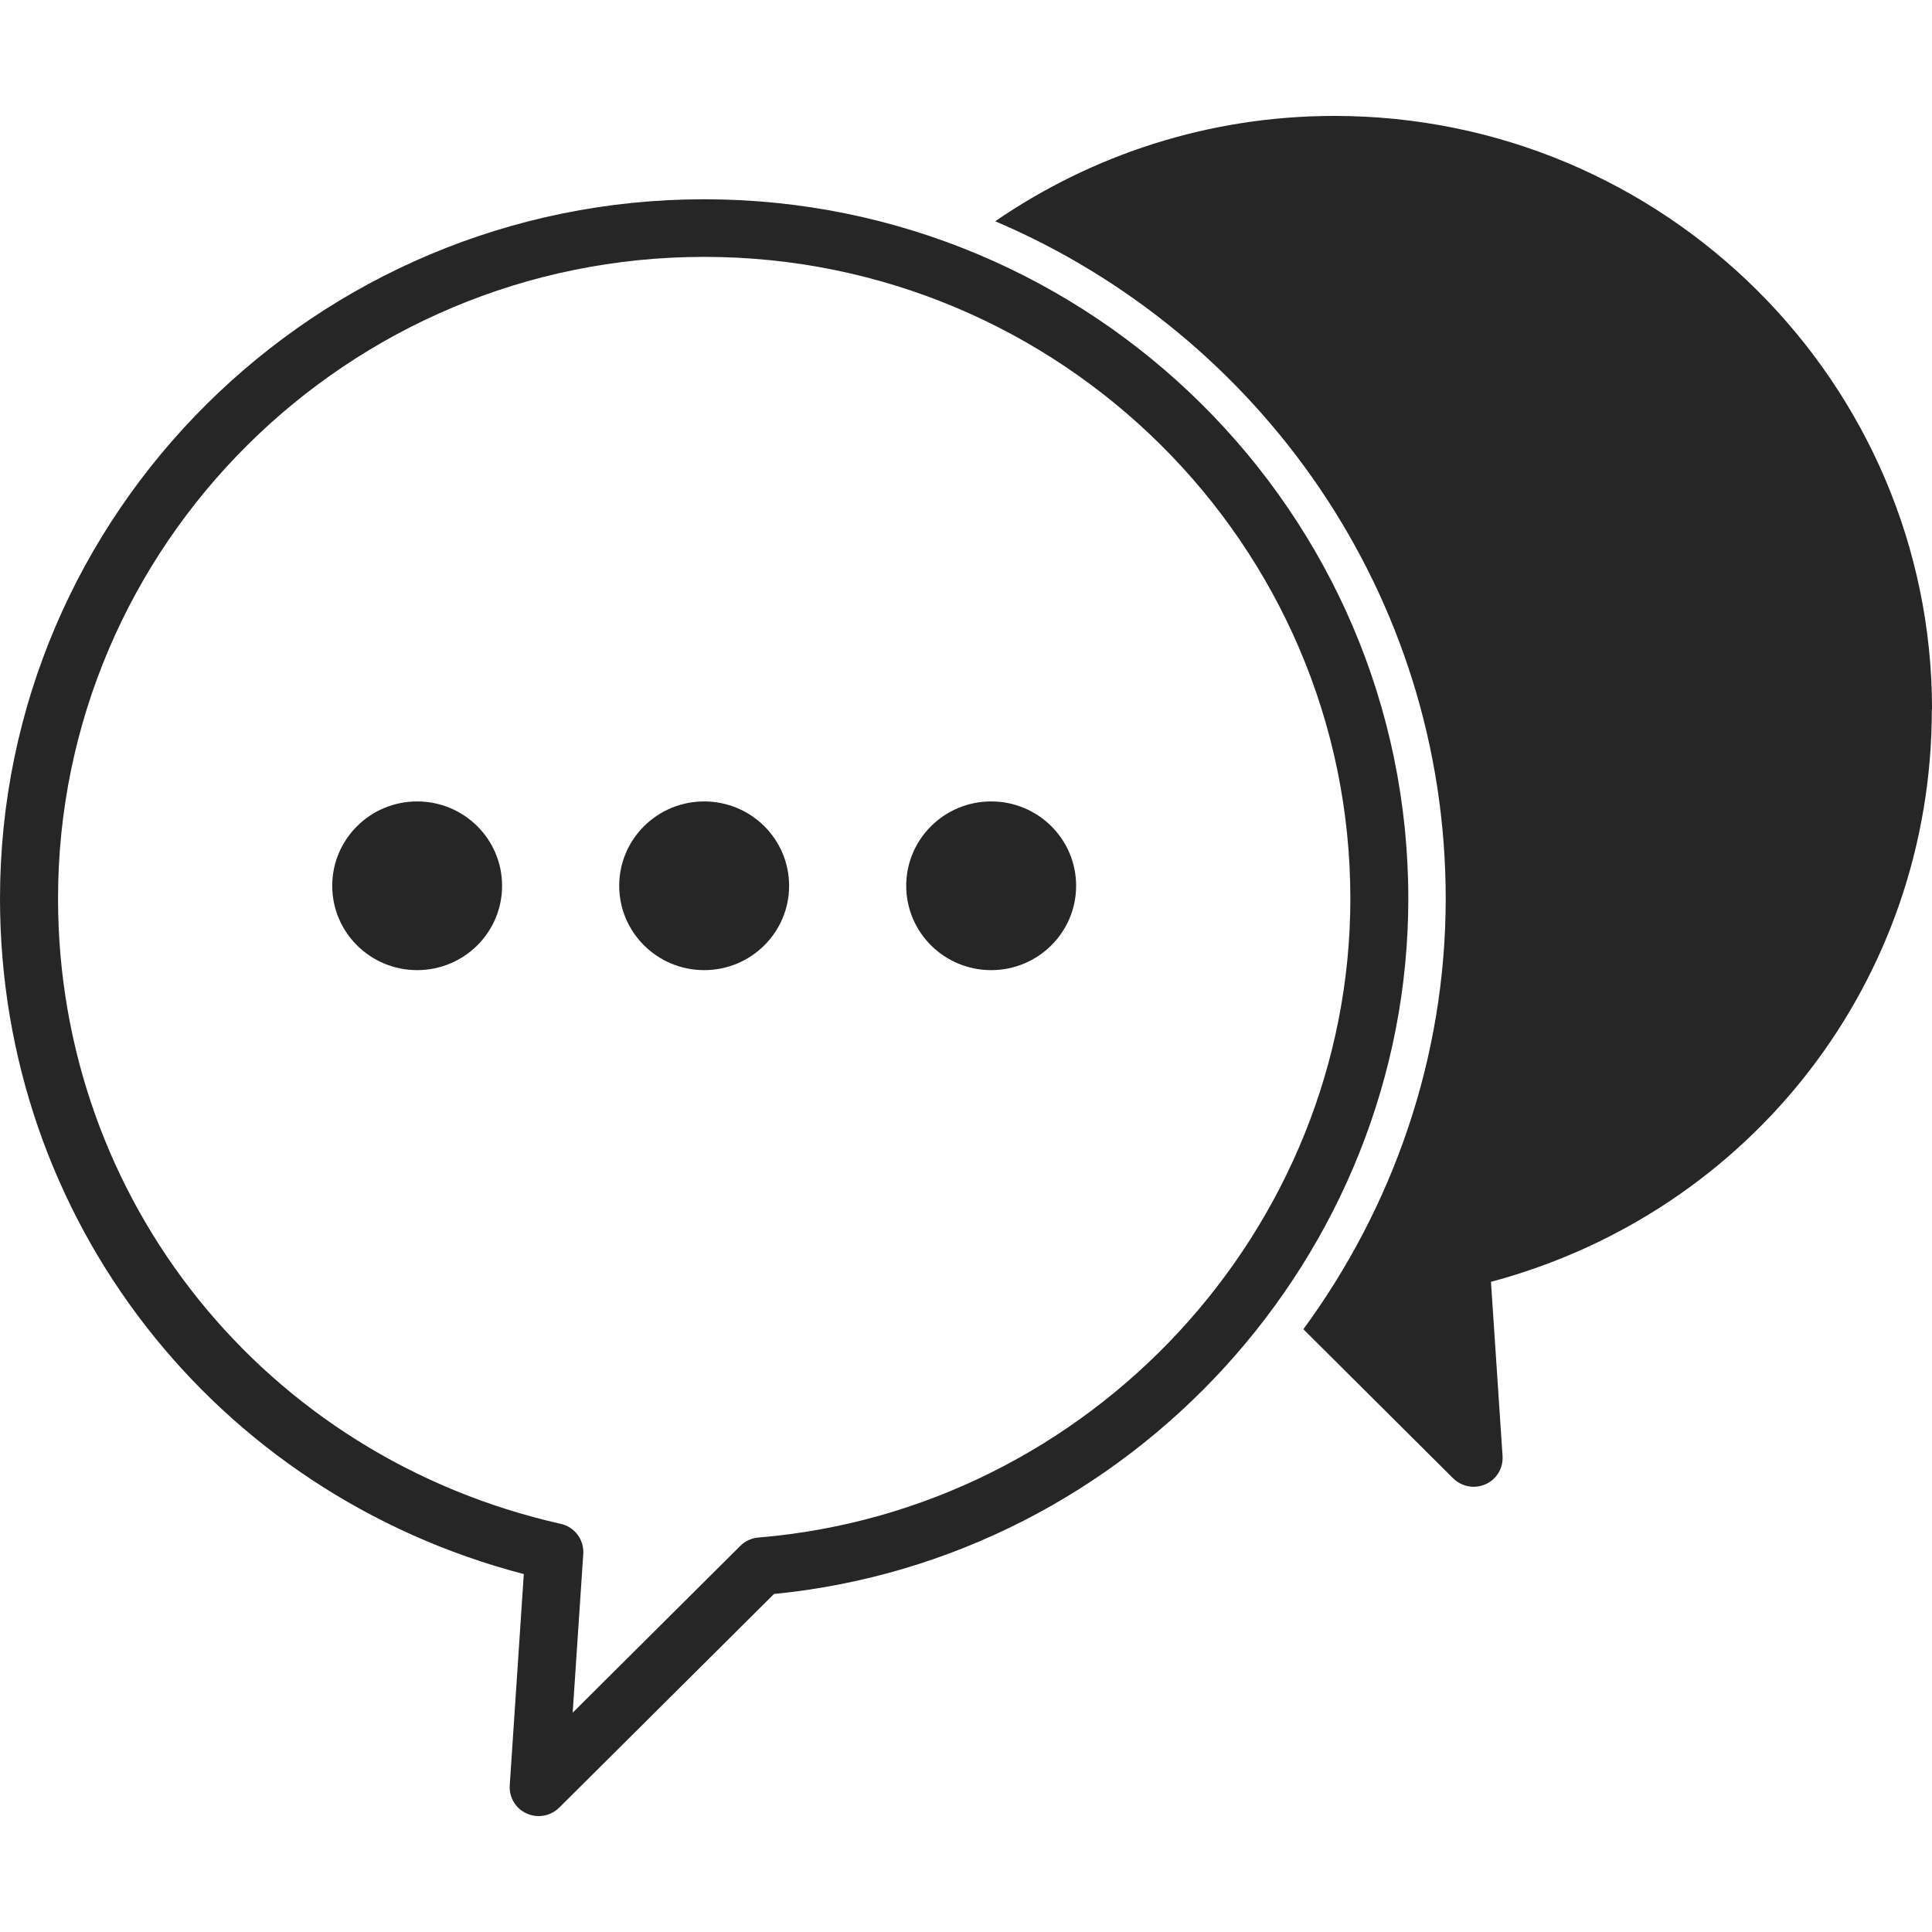 <svg width="50" height="50" viewBox="0 0 50 50" fill="none" xmlns="http://www.w3.org/2000/svg">
<g clip-path="url(#clip0_2805_2644)">
<path d="M50.001 18.361C50.001 9.891 43.062 3 34.533 3C31.275 3 28.252 4.012 25.756 5.726C32.604 8.641 37.415 15.398 37.415 23.253C37.415 27.382 36.044 31.245 33.731 34.4L37.607 38.259C37.753 38.401 37.942 38.478 38.139 38.478C38.242 38.478 38.348 38.456 38.447 38.412C38.732 38.285 38.906 37.994 38.886 37.683L38.586 33.174C45.337 31.366 49.996 25.363 49.996 18.361H50.001Z" fill="#262626"/>
<path d="M13.939 47C13.836 47 13.73 46.978 13.631 46.934C13.346 46.807 13.172 46.516 13.192 46.205L13.556 40.737C5.541 38.644 0 31.543 0 23.255C0 13.276 8.176 5.157 18.223 5.157C28.271 5.157 36.447 13.274 36.447 23.255C36.447 32.493 29.259 40.346 20.031 41.252L14.473 46.781C14.327 46.923 14.138 47 13.941 47H13.939ZM18.223 6.648C9.003 6.648 1.502 14.097 1.502 23.255C1.502 31.057 6.853 37.711 14.512 39.437C14.872 39.518 15.119 39.846 15.095 40.214L14.821 44.324L19.16 40.006C19.286 39.881 19.451 39.805 19.63 39.791C28.218 39.08 34.947 31.817 34.947 23.255C34.947 14.097 27.446 6.648 18.226 6.648H18.223Z" fill="#262626"/>
<path d="M10.796 25.107C12.01 25.107 12.994 24.13 12.994 22.924C12.994 21.718 12.01 20.741 10.796 20.741C9.582 20.741 8.598 21.718 8.598 22.924C8.598 24.13 9.582 25.107 10.796 25.107Z" fill="#262626"/>
<path d="M18.224 25.107C19.438 25.107 20.422 24.13 20.422 22.924C20.422 21.718 19.438 20.741 18.224 20.741C17.01 20.741 16.025 21.718 16.025 22.924C16.025 24.13 17.01 25.107 18.224 25.107Z" fill="#262626"/>
<path d="M25.651 25.107C26.866 25.107 27.85 24.13 27.85 22.924C27.85 21.718 26.866 20.741 25.651 20.741C24.437 20.741 23.453 21.718 23.453 22.924C23.453 24.13 24.437 25.107 25.651 25.107Z" fill="#262626"/>
</g>
<defs>
<clipPath id="clip0_2805_2644">
<rect width="50" height="50" fill="white"/>
</clipPath>
</defs>
</svg>
